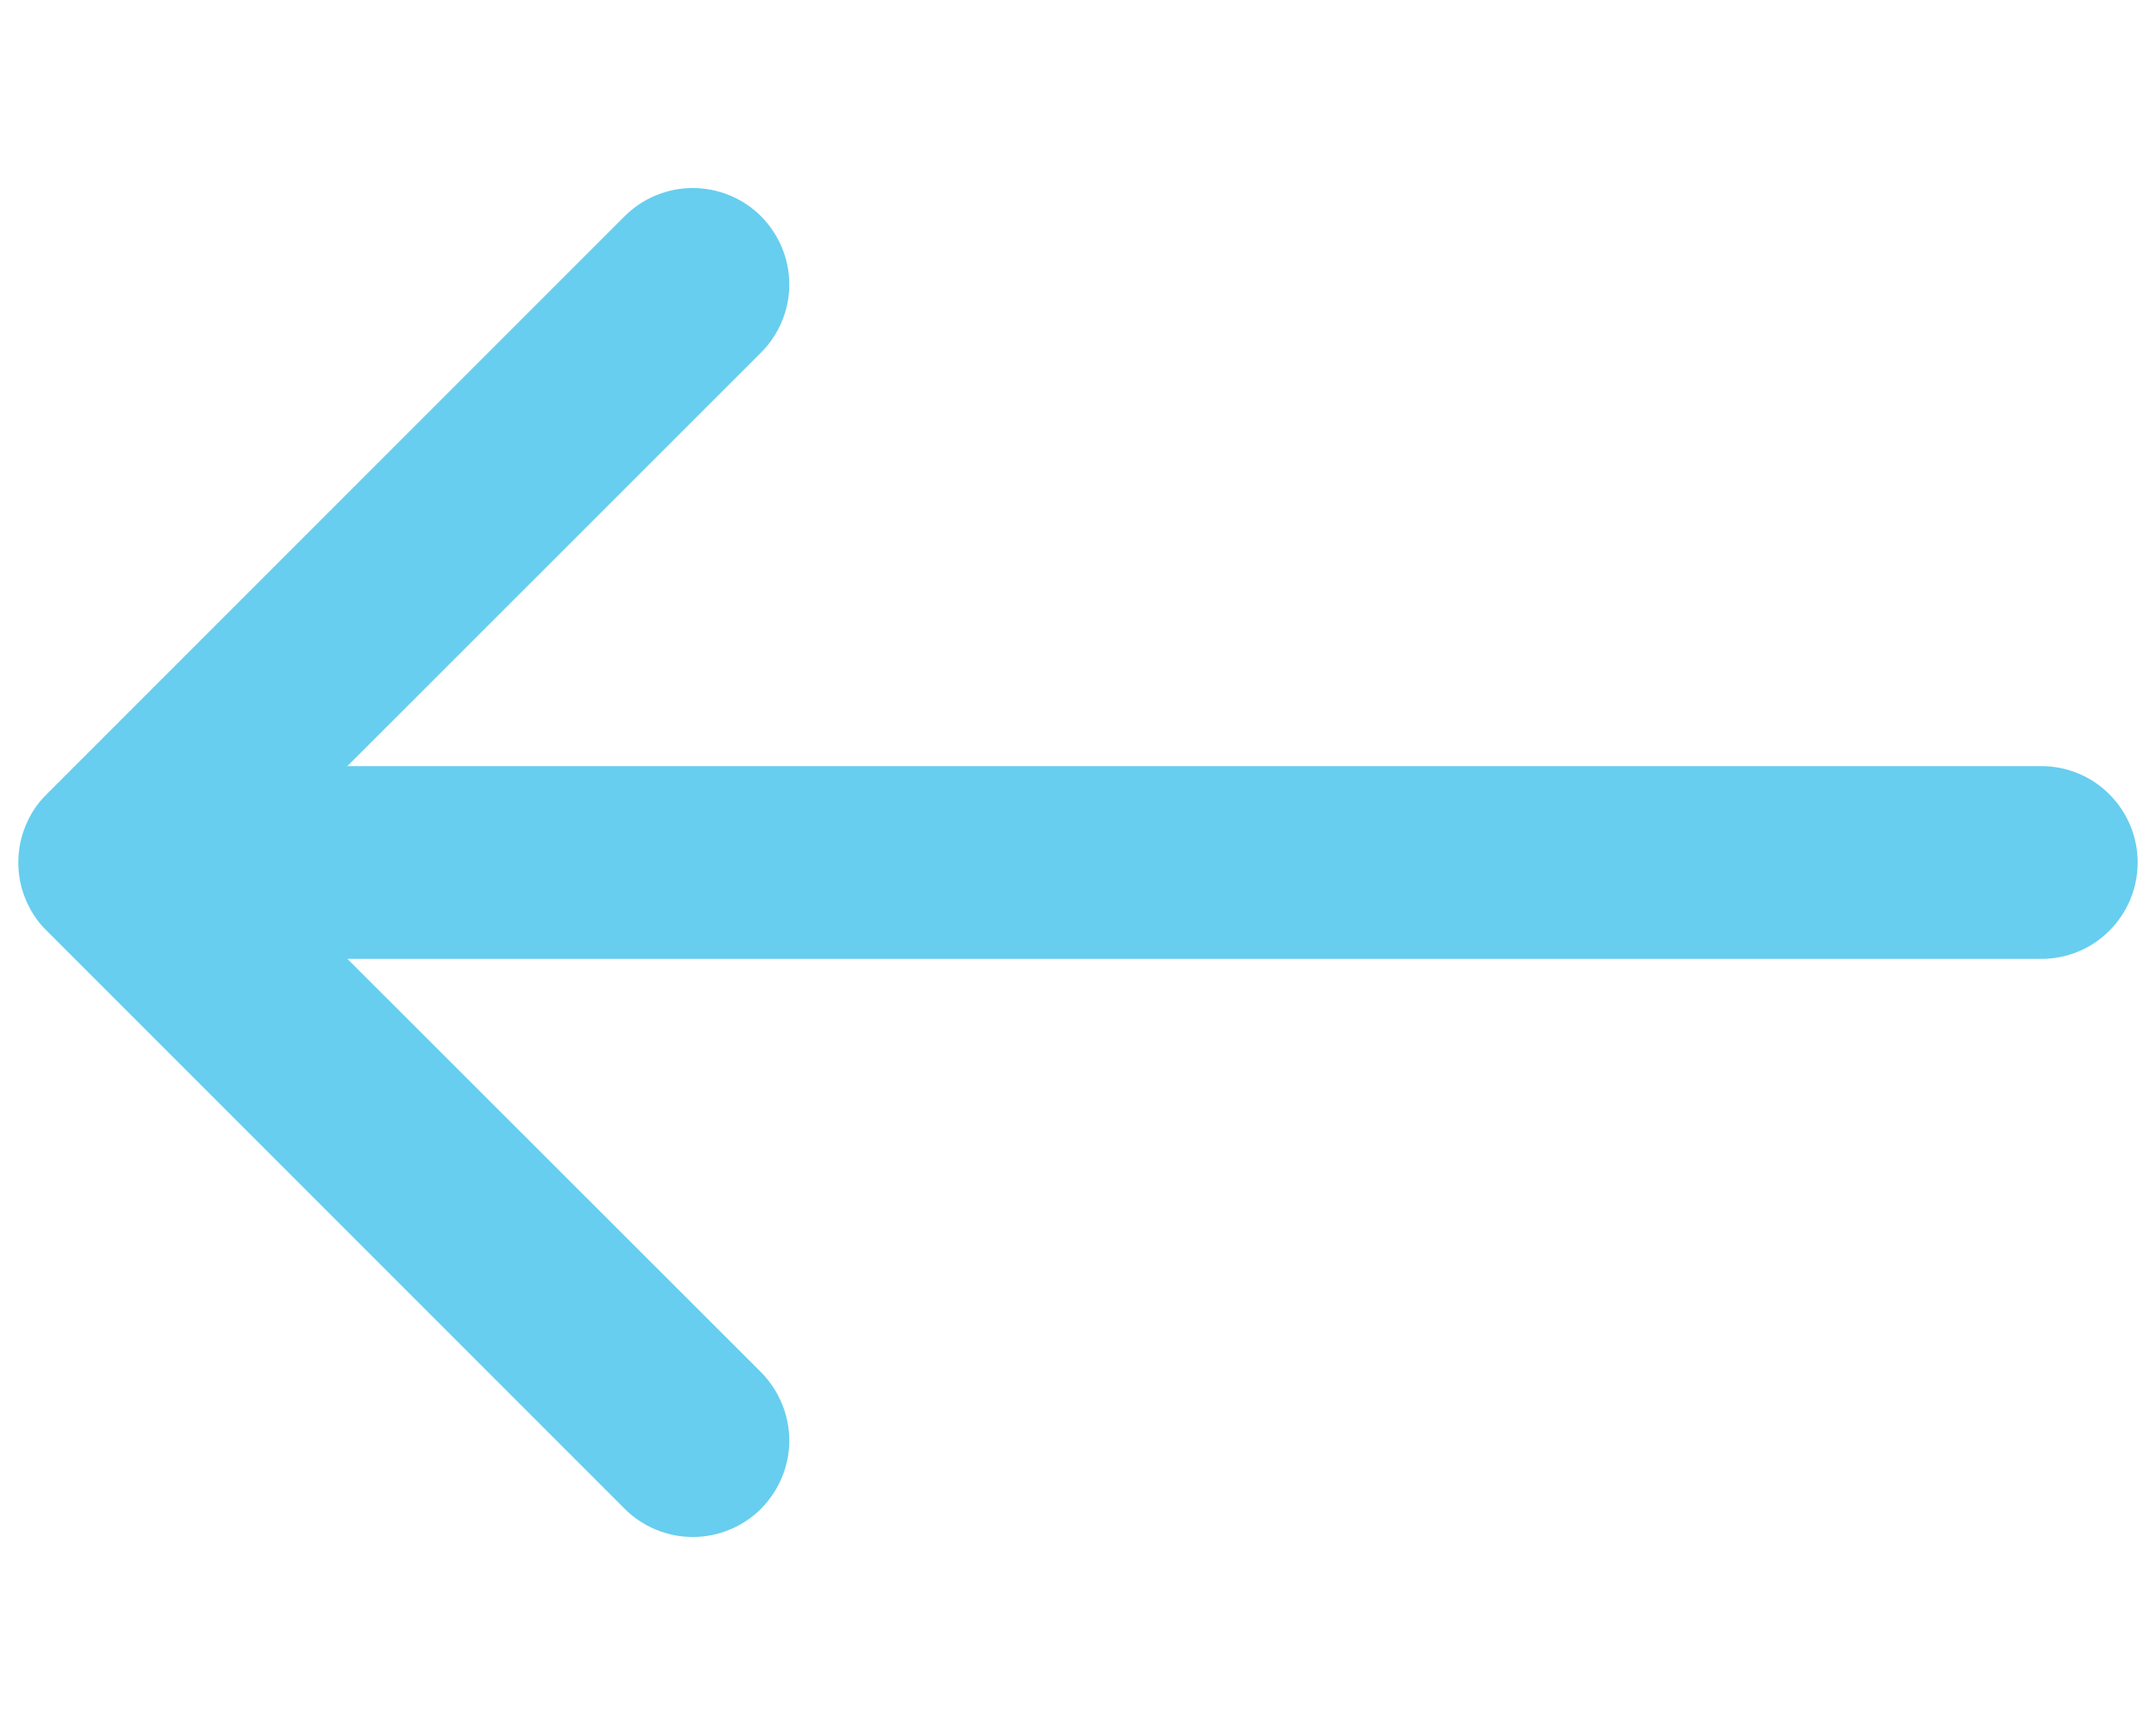 <svg width="10" height="8" viewBox="0 0 10 8" fill="none" xmlns="http://www.w3.org/2000/svg">
<path fill-rule="evenodd" clip-rule="evenodd" d="M0.979 4C0.979 3.881 1.026 3.768 1.11 3.684C1.194 3.6 1.307 3.553 1.426 3.553L9.469 3.553C9.587 3.553 9.701 3.6 9.784 3.684C9.868 3.768 9.915 3.881 9.915 4C9.915 4.118 9.868 4.232 9.784 4.316C9.701 4.4 9.587 4.447 9.469 4.447L1.426 4.447C1.307 4.447 1.194 4.4 1.11 4.316C1.026 4.232 0.979 4.118 0.979 4Z" fill="#67CEEF"/>
<path fill-rule="evenodd" clip-rule="evenodd" d="M0.216 4.316C0.174 4.275 0.141 4.225 0.119 4.171C0.096 4.117 0.085 4.059 0.085 4C0.085 3.941 0.096 3.883 0.119 3.829C0.141 3.774 0.174 3.725 0.216 3.684L2.897 1.003C2.981 0.919 3.095 0.872 3.213 0.872C3.332 0.872 3.446 0.919 3.53 1.003C3.613 1.087 3.661 1.2 3.661 1.319C3.661 1.438 3.613 1.552 3.53 1.635L1.164 4L3.53 6.364C3.613 6.448 3.661 6.562 3.661 6.681C3.661 6.799 3.613 6.913 3.53 6.997C3.446 7.081 3.332 7.128 3.213 7.128C3.095 7.128 2.981 7.081 2.897 6.997L0.216 4.316Z" fill="#67CEEF"/>
</svg>
